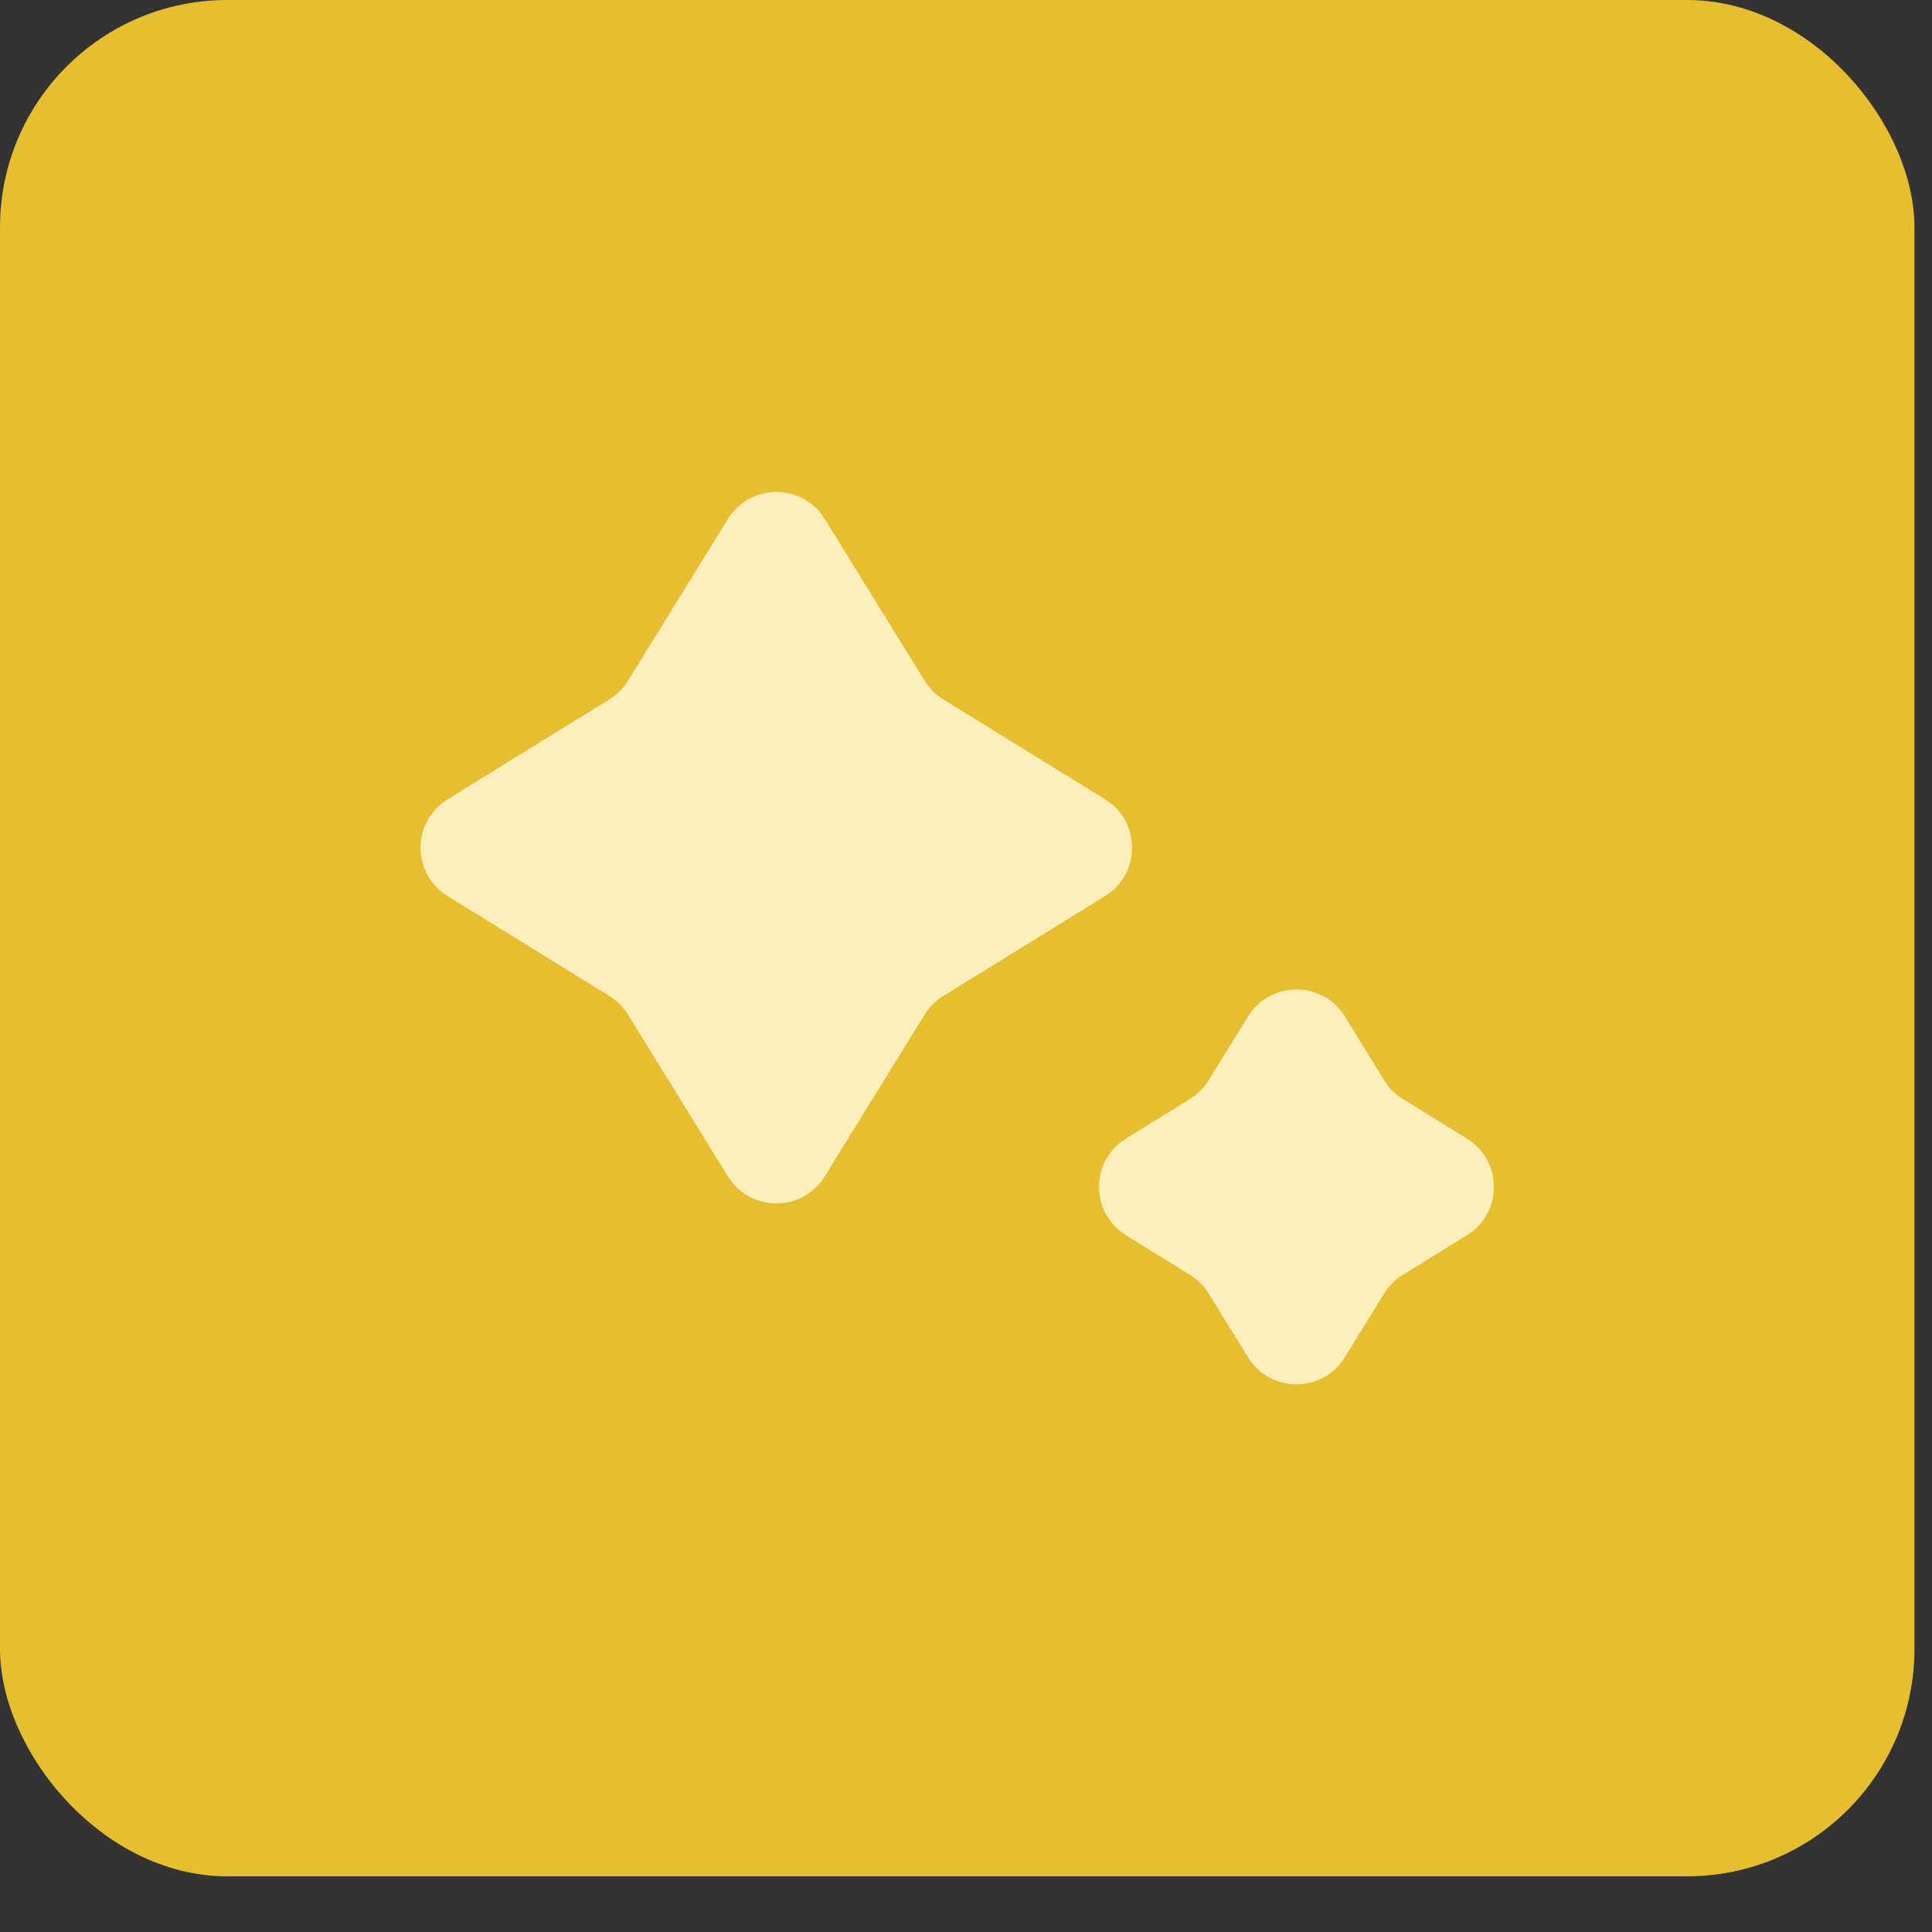 <?xml version="1.0" encoding="UTF-8"?> <svg xmlns="http://www.w3.org/2000/svg" width="34" height="34" viewBox="0 0 34 34" fill="none"><rect x="0" y="0" width="34" height="34" fill="#333333" stroke="none"/><rect width="33.691" height="33.02" rx="4" fill="#E6BE2F"></rect><path d="M21.964 17.887C22.355 17.255 23.275 17.255 23.666 17.887L24.362 19.015C24.444 19.147 24.555 19.258 24.687 19.34L25.815 20.037C26.448 20.427 26.448 21.347 25.815 21.738L24.687 22.435C24.555 22.516 24.444 22.628 24.362 22.76L23.666 23.887C23.275 24.52 22.355 24.52 21.964 23.887L21.267 22.76C21.186 22.628 21.074 22.516 20.942 22.435L19.815 21.738C19.182 21.347 19.182 20.427 19.815 20.037L20.942 19.34C21.074 19.258 21.186 19.147 21.267 19.015L21.964 17.887Z" fill="#FDEFBC"></path><path d="M12.811 9.132C13.202 8.5 14.122 8.5 14.513 9.132L16.273 11.982C16.355 12.114 16.466 12.225 16.598 12.307L19.448 14.067C20.08 14.458 20.08 15.378 19.448 15.769L16.598 17.529C16.466 17.611 16.355 17.722 16.273 17.854L14.513 20.704C14.122 21.337 13.202 21.337 12.811 20.704L11.051 17.854C10.969 17.722 10.858 17.611 10.726 17.529L7.876 15.769C7.243 15.378 7.243 14.458 7.876 14.067L10.726 12.307C10.858 12.225 10.969 12.114 11.051 11.982L12.811 9.132Z" fill="#FDEFBC"></path></svg> 